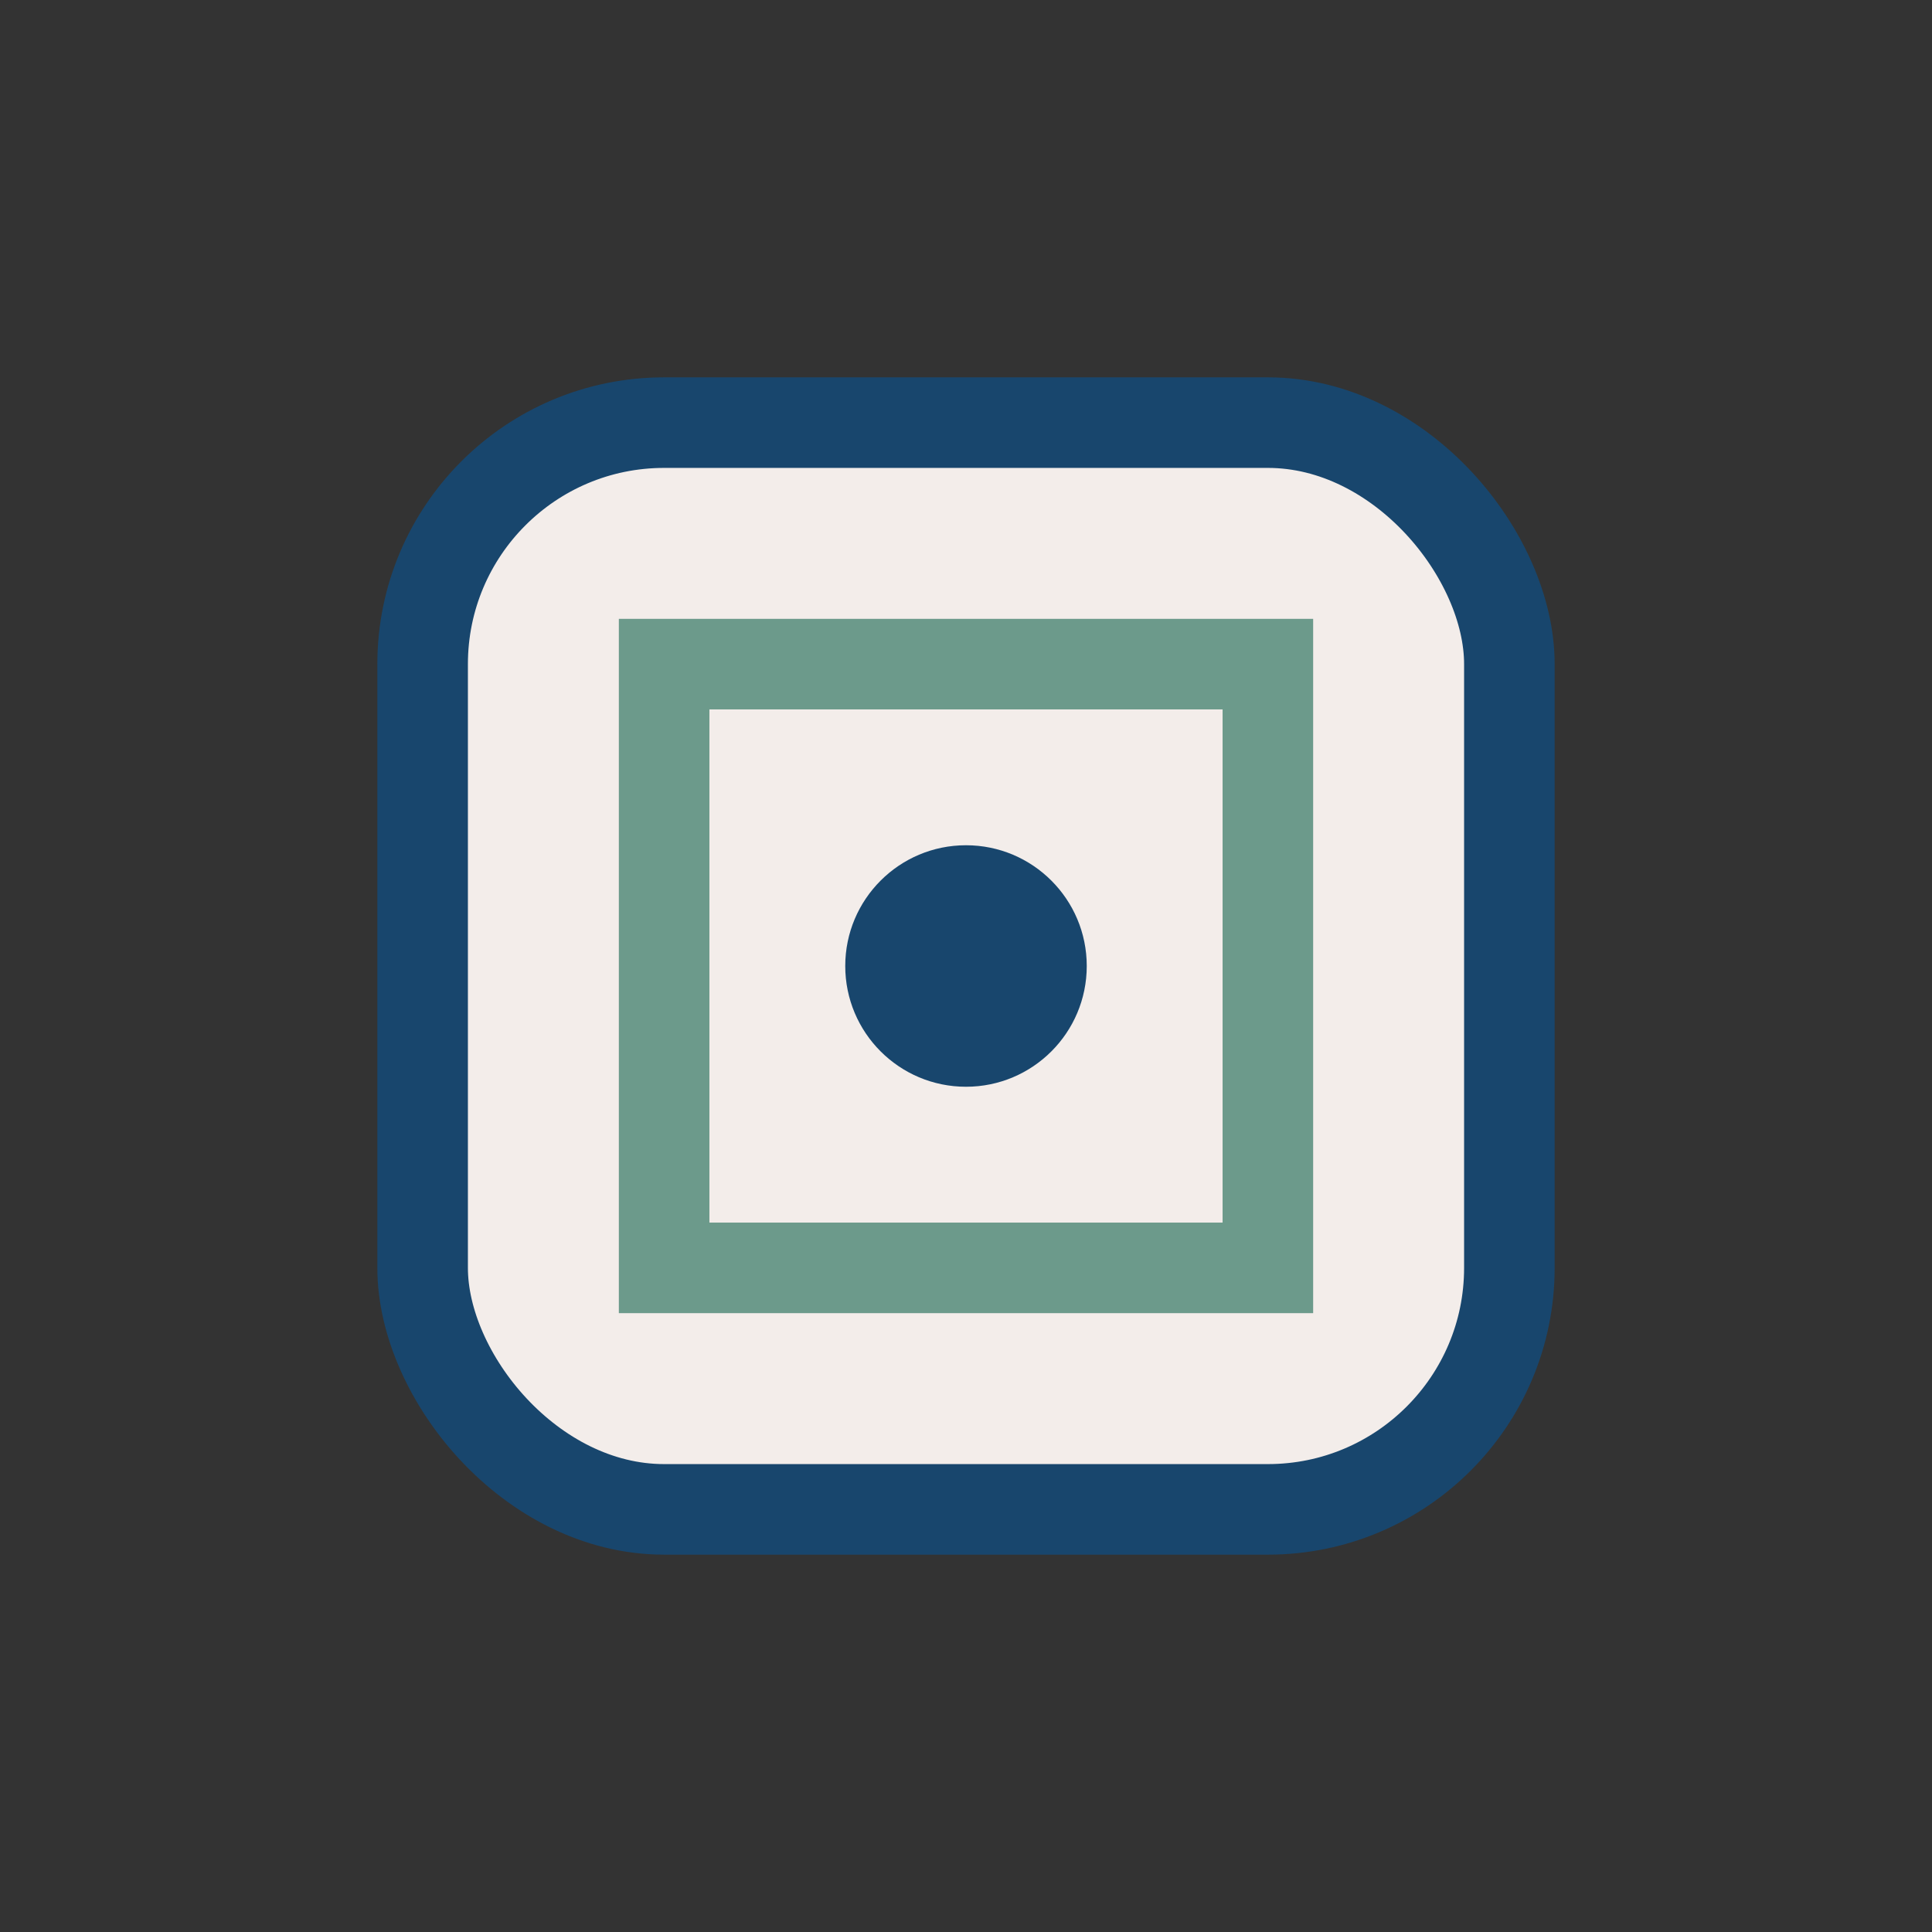 <?xml version="1.0" encoding="UTF-8"?>
<svg xmlns="http://www.w3.org/2000/svg" width="32" height="32" viewBox="0 0 32 32"><rect x="0" y="0" width="32" height="32" fill="#333333" stroke="none"/><rect x="7" y="7" width="18" height="18" rx="4" fill="#F3EDEA" stroke="#18466D" stroke-width="1.5"/><path d="M11 11h10v10H11z" fill="none" stroke="#6C9A8B" stroke-width="1.5"/><circle cx="16" cy="16" r="2" fill="#18466D"/></svg>